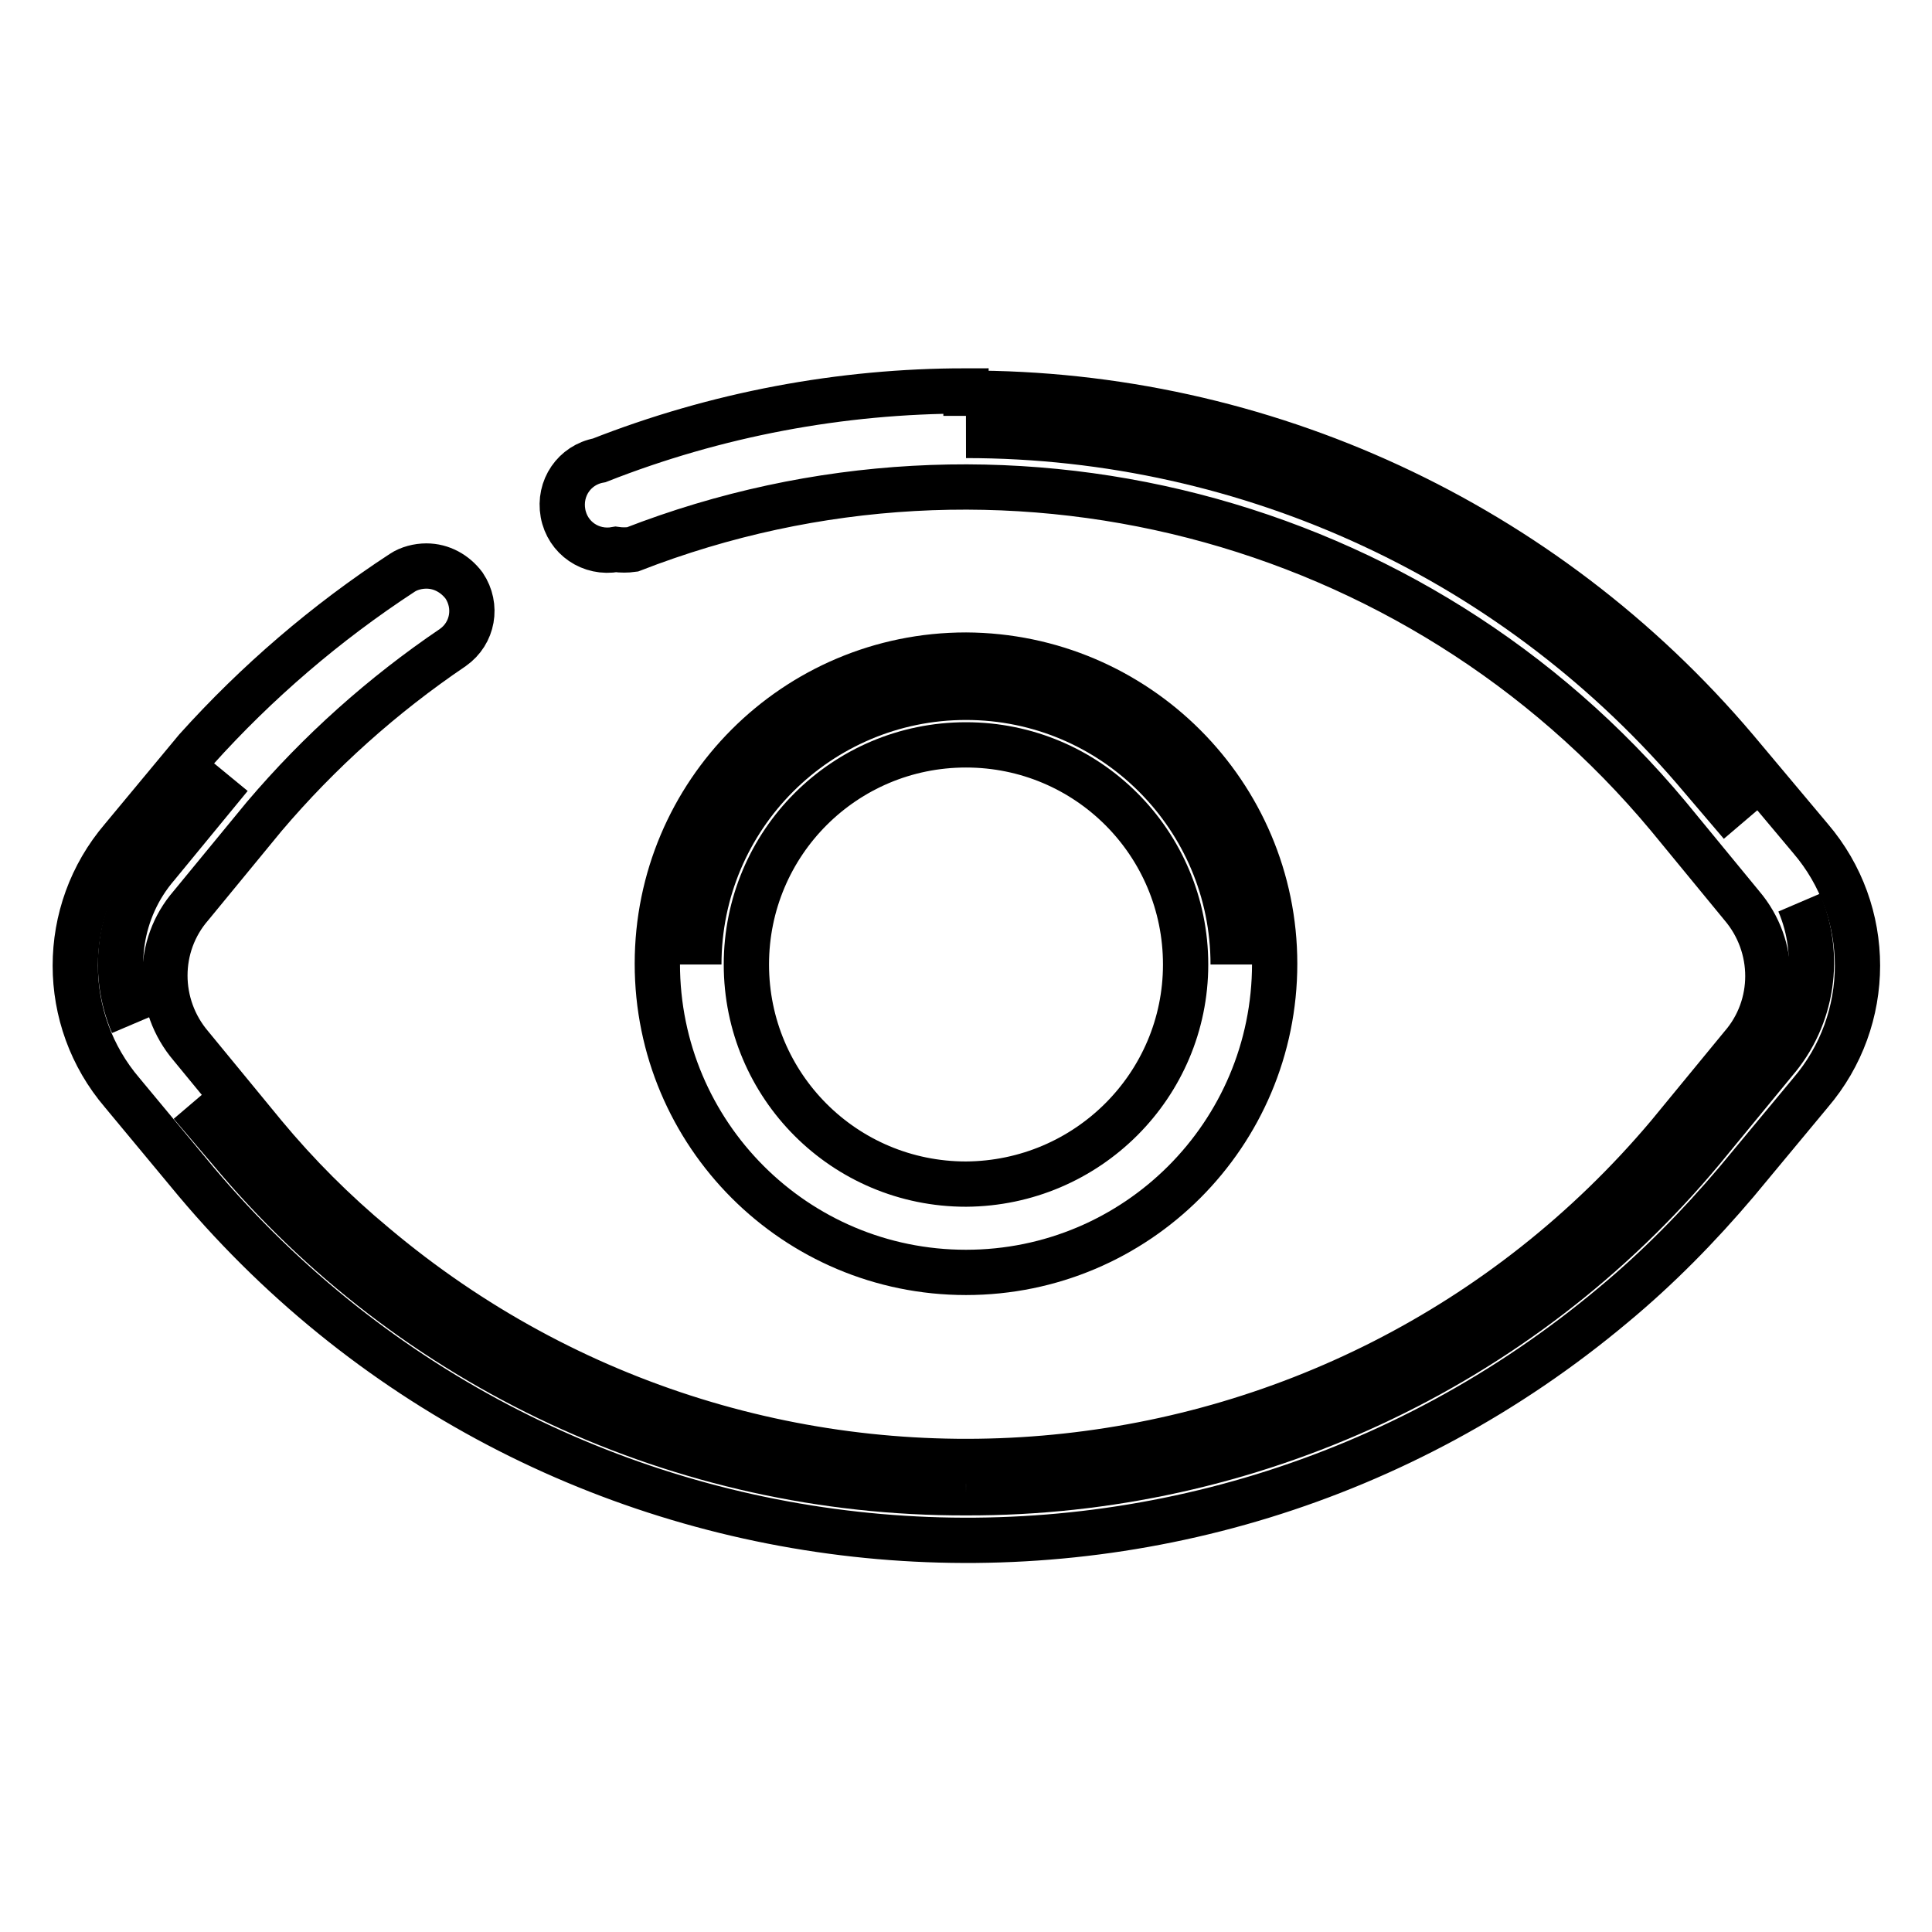 <?xml version="1.0" encoding="utf-8"?>
<!-- Svg Vector Icons : http://www.onlinewebfonts.com/icon -->
<!DOCTYPE svg PUBLIC "-//W3C//DTD SVG 1.1//EN" "http://www.w3.org/Graphics/SVG/1.1/DTD/svg11.dtd">
<svg version="1.1" xmlns="http://www.w3.org/2000/svg" xmlns:xlink="http://www.w3.org/1999/xlink" x="0px" y="0px" viewBox="0 0 256 256" enable-background="new 0 0 256 256" xml:space="preserve">
<g> <path stroke-width="6" fill-opacity="0" stroke="#000000"  d="M128,197.8c37.6,0.1,73.4-16.6,97.5-45.4l9.7-11.8c5-5.8,6.2-14,3.2-21c3,7,1.8,15.2-3.2,21l-9.7,11.8 C201.4,181.3,165.6,197.9,128,197.8z M128,197.8c-37.6,0.1-73.4-16.6-97.5-45.4l-5.2-6.1l5.2,6.1C54.6,181.3,90.4,197.9,128,197.8z  M17.6,135.7c-3-7-1.8-15.2,3.2-21l9.7-11.8l-9.7,11.8C15.8,120.5,14.6,128.6,17.6,135.7z M225.5,103.1 c-24.2-28.8-59.9-45.5-97.5-45.4C165.6,57.7,201.4,74.3,225.5,103.1l5.2,6.1L225.5,103.1z"/> <path stroke-width="6" fill-opacity="0" stroke="#000000"  d="M128,51.8c-16.6,0-33.1,3.1-48.6,9.2c-3.3,0.6-5.4,3.7-4.8,7c0.6,3.3,3.7,5.4,7,4.8c0.7,0.1,1.5,0.1,2.2,0 c48.6-18.9,103.9-4.7,137.3,35.4l9.7,11.8c4.6,5.4,4.6,13.3,0,18.6l-9.7,11.8c-43.3,51.4-120.1,57.9-171.5,14.6 c-5.3-4.4-10.2-9.3-14.6-14.6l-9.7-11.8c-4.6-5.4-4.6-13.3,0-18.6l9.7-11.8c7.3-8.6,15.7-16.1,25-22.4c2.7-1.9,3.3-5.5,1.5-8.2 C60.3,76,58.5,75,56.5,75c-1.1,0-2.3,0.3-3.2,0.9C43.2,82.5,34,90.4,26,99.3l-9.8,11.8c-8.3,9.7-8.3,24,0,33.7l9.8,11.8 c47.4,56.3,131.4,63.6,187.8,16.3c5.9-4.9,11.3-10.4,16.3-16.3l9.8-11.8c8.3-9.7,8.3-24,0-33.7L230,99.3 c-25.4-30-62.7-47.3-102-47.2V51.8z"/> <path stroke-width="6" fill-opacity="0" stroke="#000000"  d="M163.4,127.8c0-19.5-15.8-35.4-35.4-35.4c-19.5,0-35.4,15.8-35.4,35.4c0-19.5,15.8-35.4,35.4-35.4 C147.5,92.4,163.4,108.2,163.4,127.8z"/> <path stroke-width="6" fill-opacity="0" stroke="#000000"  d="M128,86.8c-22.6,0-40.9,18.3-40.9,40.9s18.3,40.9,40.9,40.9c22.6,0,40.9-18.3,40.9-40.9 C168.9,105.2,150.6,86.9,128,86.8z M128,156.9c-16.1,0-29.1-13-29.1-29.1c0-16.1,13-29.1,29.1-29.1c16.1,0,29.1,13,29.1,29.1l0,0 C157.1,143.8,144.1,156.8,128,156.9z"/></g>
</svg>